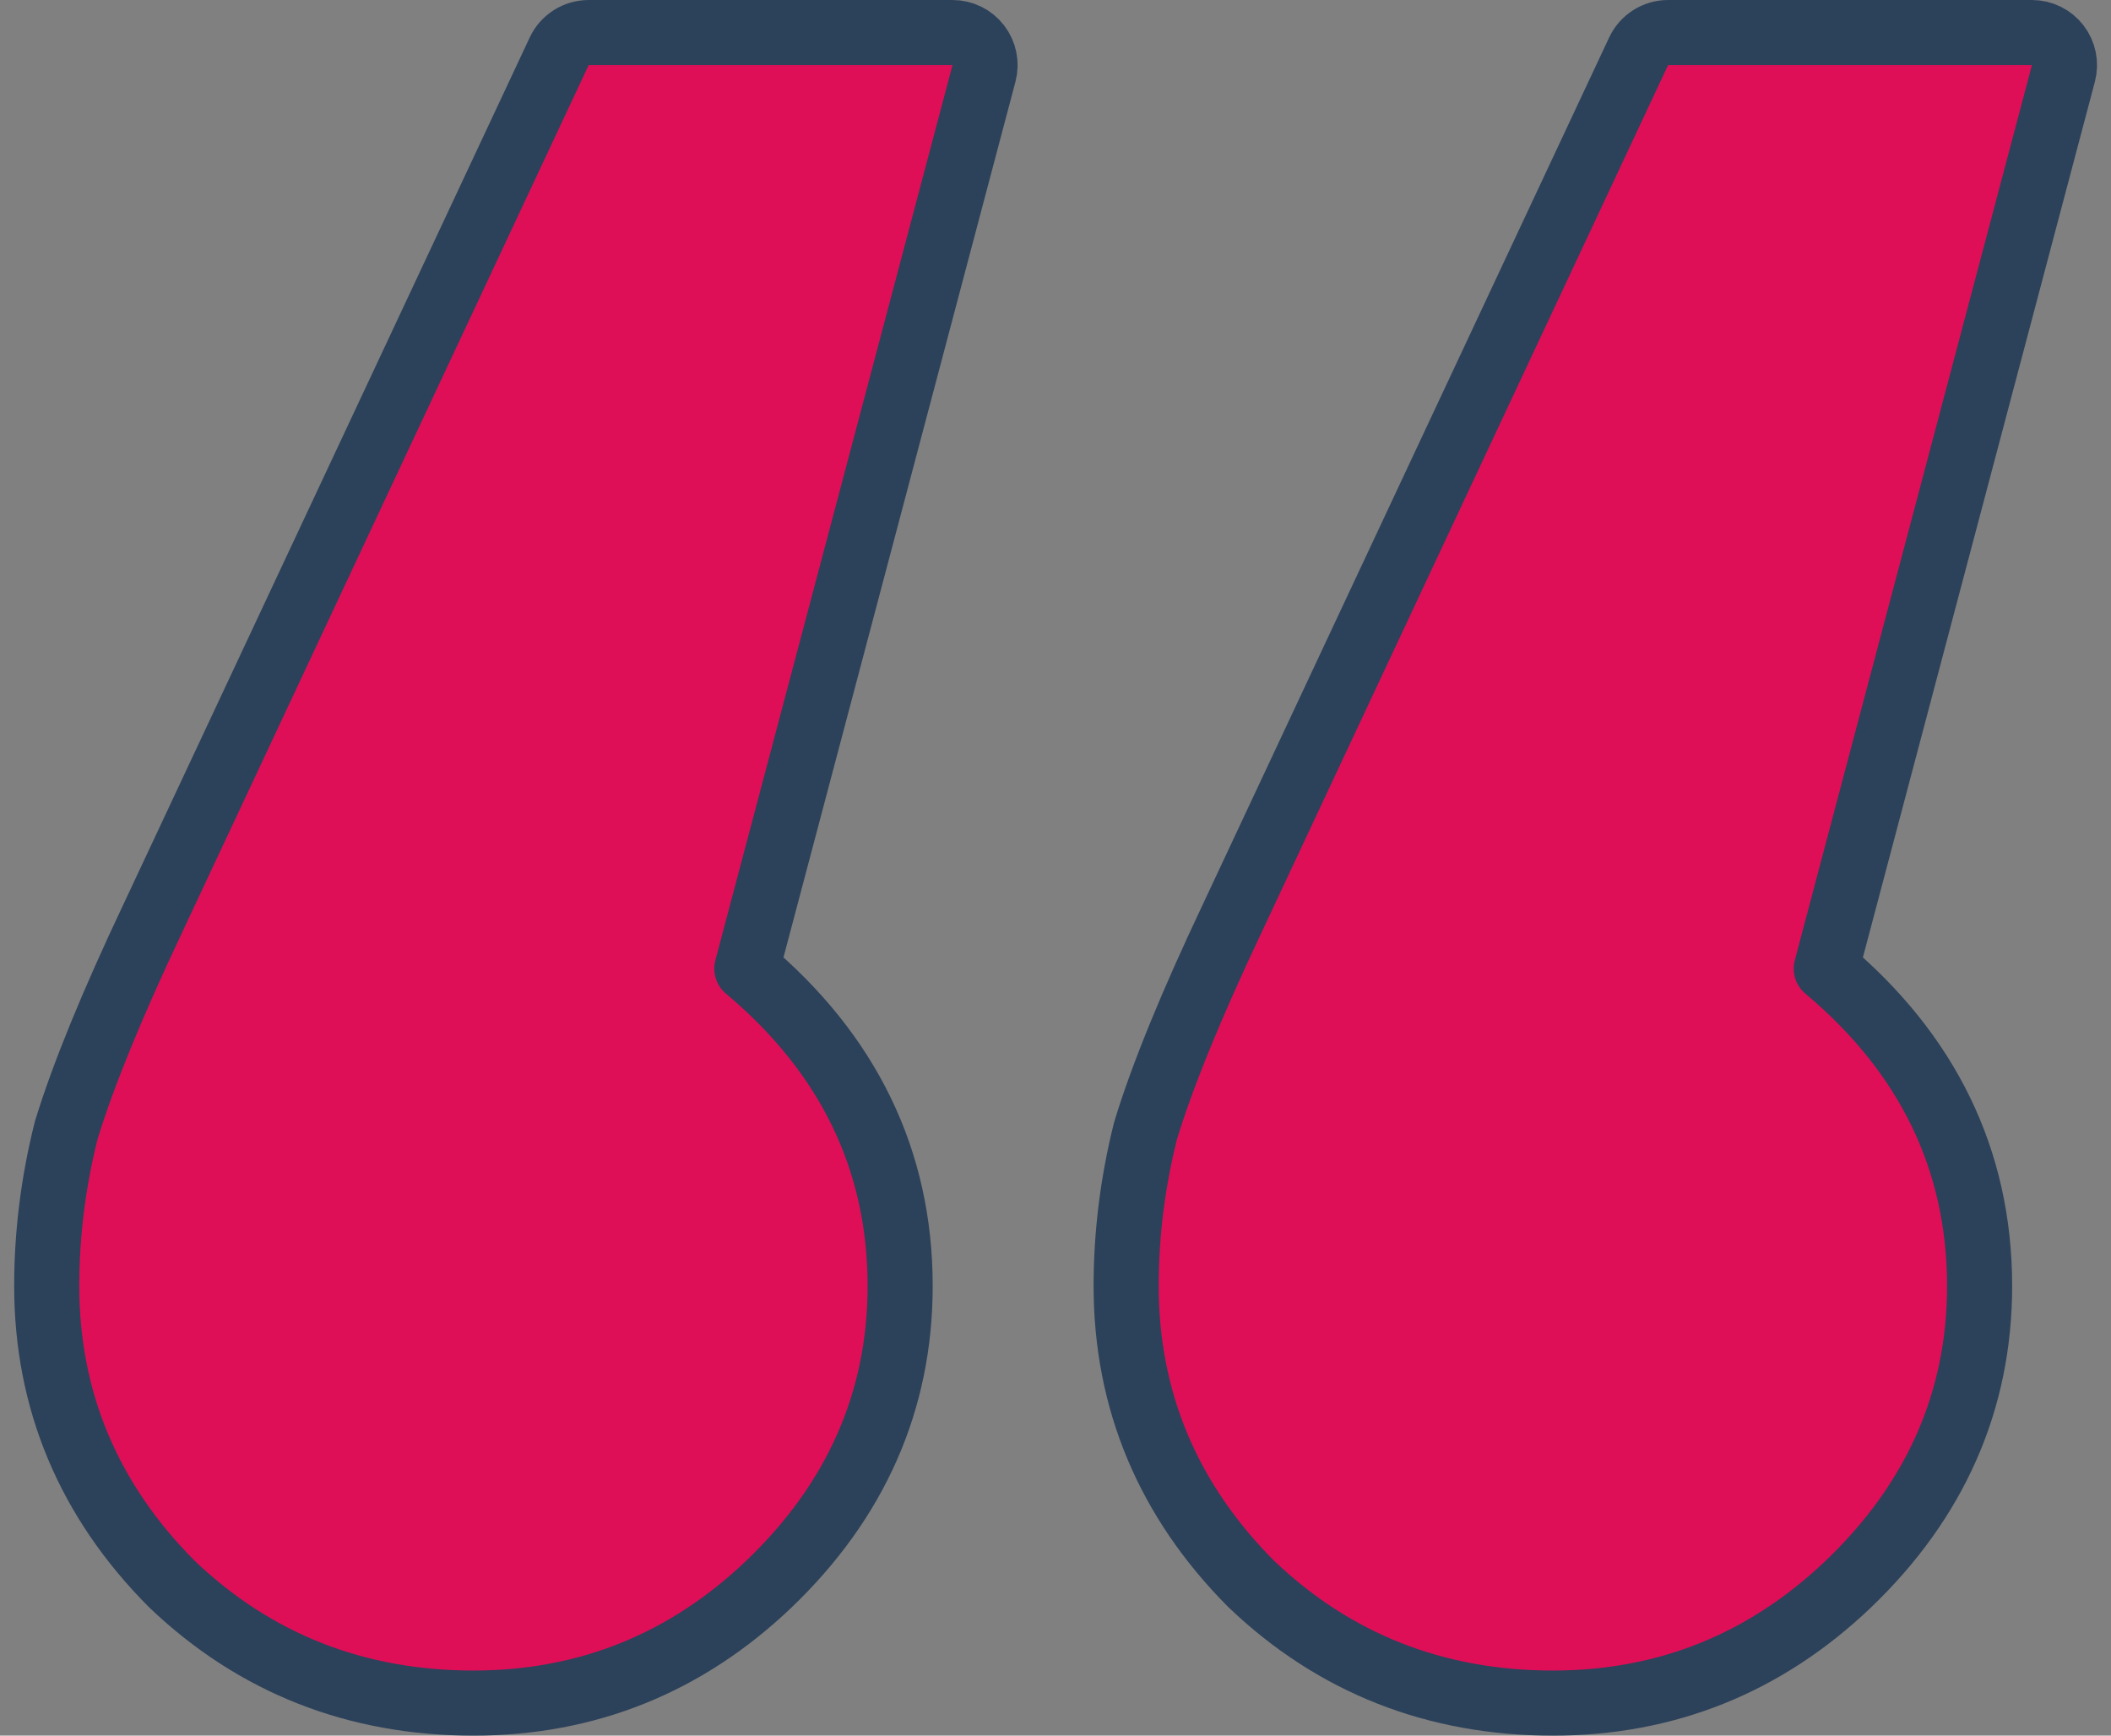 <svg width="90" height="74" viewBox="0 0 90 74" fill="none" xmlns="http://www.w3.org/2000/svg">
<rect x="0" y="0" width="90" height="74" fill="#808080" stroke="none"/>
<g clip-path="url(#clip0_1428_3205)">
<path d="M7.308 67.518C7.316 67.527 7.325 67.536 7.334 67.544C10.875 70.921 15.186 72.613 20.185 72.613C25.027 72.613 29.247 70.911 32.777 67.544L32.778 67.543C36.481 64.001 38.377 59.742 38.377 54.828C38.377 49.445 36.152 44.915 31.84 41.3L41.951 3.13C42.061 2.714 41.972 2.27 41.709 1.929C41.446 1.588 41.04 1.388 40.609 1.388H25.097C24.559 1.388 24.069 1.699 23.841 2.186L6.521 39.14L6.52 39.142C4.785 42.809 3.546 45.828 2.828 48.176C2.821 48.2 2.815 48.224 2.809 48.248C2.265 50.436 1.992 52.63 1.992 54.828C1.992 59.718 3.783 63.97 7.308 67.518ZM53.328 67.518C53.337 67.527 53.346 67.536 53.355 67.544C56.895 70.921 61.206 72.613 66.205 72.613C71.047 72.613 75.267 70.911 78.797 67.544L78.798 67.543C82.502 64.001 84.398 59.742 84.398 54.828C84.398 49.445 82.172 44.915 77.86 41.3L87.971 3.13C88.081 2.714 87.992 2.27 87.729 1.929C87.467 1.588 87.06 1.388 86.63 1.388H71.117C70.579 1.388 70.089 1.699 69.861 2.186L52.541 39.14L52.54 39.141C50.805 42.809 49.566 45.828 48.849 48.176C48.841 48.2 48.835 48.224 48.829 48.248C48.285 50.436 48.012 52.63 48.012 54.828C48.012 59.718 49.803 63.97 53.328 67.518Z" fill="white"/>
<path d="M7.308 67.518C7.316 67.527 7.325 67.536 7.334 67.544C10.875 70.921 15.186 72.613 20.185 72.613C25.027 72.613 29.247 70.911 32.777 67.544L32.778 67.543C36.481 64.001 38.377 59.742 38.377 54.828C38.377 49.445 36.152 44.915 31.84 41.3L41.951 3.13C42.061 2.714 41.972 2.27 41.709 1.929C41.446 1.588 41.04 1.388 40.609 1.388H25.097C24.559 1.388 24.069 1.699 23.841 2.186L6.521 39.14L6.52 39.142C4.785 42.809 3.546 45.828 2.828 48.176C2.821 48.2 2.815 48.224 2.809 48.248C2.265 50.436 1.992 52.63 1.992 54.828C1.992 59.718 3.783 63.97 7.308 67.518ZM53.328 67.518C53.337 67.527 53.346 67.536 53.355 67.544C56.895 70.921 61.206 72.613 66.205 72.613C71.047 72.613 75.267 70.911 78.797 67.544L78.798 67.543C82.502 64.001 84.398 59.742 84.398 54.828C84.398 49.445 82.172 44.915 77.86 41.3L87.971 3.13C88.081 2.714 87.992 2.27 87.729 1.929C87.467 1.588 87.06 1.388 86.63 1.388H71.117C70.579 1.388 70.089 1.699 69.861 2.186L52.541 39.14L52.54 39.141C50.805 42.809 49.566 45.828 48.849 48.176C48.841 48.2 48.835 48.224 48.829 48.248C48.285 50.436 48.012 52.63 48.012 54.828C48.012 59.718 49.803 63.97 53.328 67.518Z" fill="#DE0F57"/>
<path d="M7.308 67.518C7.316 67.527 7.325 67.536 7.334 67.544C10.875 70.921 15.186 72.613 20.185 72.613C25.027 72.613 29.247 70.911 32.777 67.544L32.778 67.543C36.481 64.001 38.377 59.742 38.377 54.828C38.377 49.445 36.152 44.915 31.84 41.3L41.951 3.13C42.061 2.714 41.972 2.27 41.709 1.929C41.446 1.588 41.04 1.388 40.609 1.388H25.097C24.559 1.388 24.069 1.699 23.841 2.186L6.521 39.14L6.52 39.142C4.785 42.809 3.546 45.828 2.828 48.176C2.821 48.2 2.815 48.224 2.809 48.248C2.265 50.436 1.992 52.63 1.992 54.828C1.992 59.718 3.783 63.97 7.308 67.518ZM53.328 67.518C53.337 67.527 53.346 67.536 53.355 67.544C56.895 70.921 61.206 72.613 66.205 72.613C71.047 72.613 75.267 70.911 78.797 67.544L78.798 67.543C82.502 64.001 84.398 59.742 84.398 54.828C84.398 49.445 82.172 44.915 77.86 41.3L87.971 3.13C88.081 2.714 87.992 2.27 87.729 1.929C87.467 1.588 87.06 1.388 86.63 1.388H71.117C70.579 1.388 70.089 1.699 69.861 2.186L52.541 39.14L52.54 39.141C50.805 42.809 49.566 45.828 48.849 48.176C48.841 48.2 48.835 48.224 48.829 48.248C48.285 50.436 48.012 52.63 48.012 54.828C48.012 59.718 49.803 63.97 53.328 67.518Z" stroke="#2C415A" stroke-width="2.775" stroke-linejoin="round"/>
</g>
<defs>
<clipPath id="clip0_1428_3205">
<rect width="88.8" height="74" fill="white" transform="translate(0.602)"/>
</clipPath>
</defs>
</svg>
